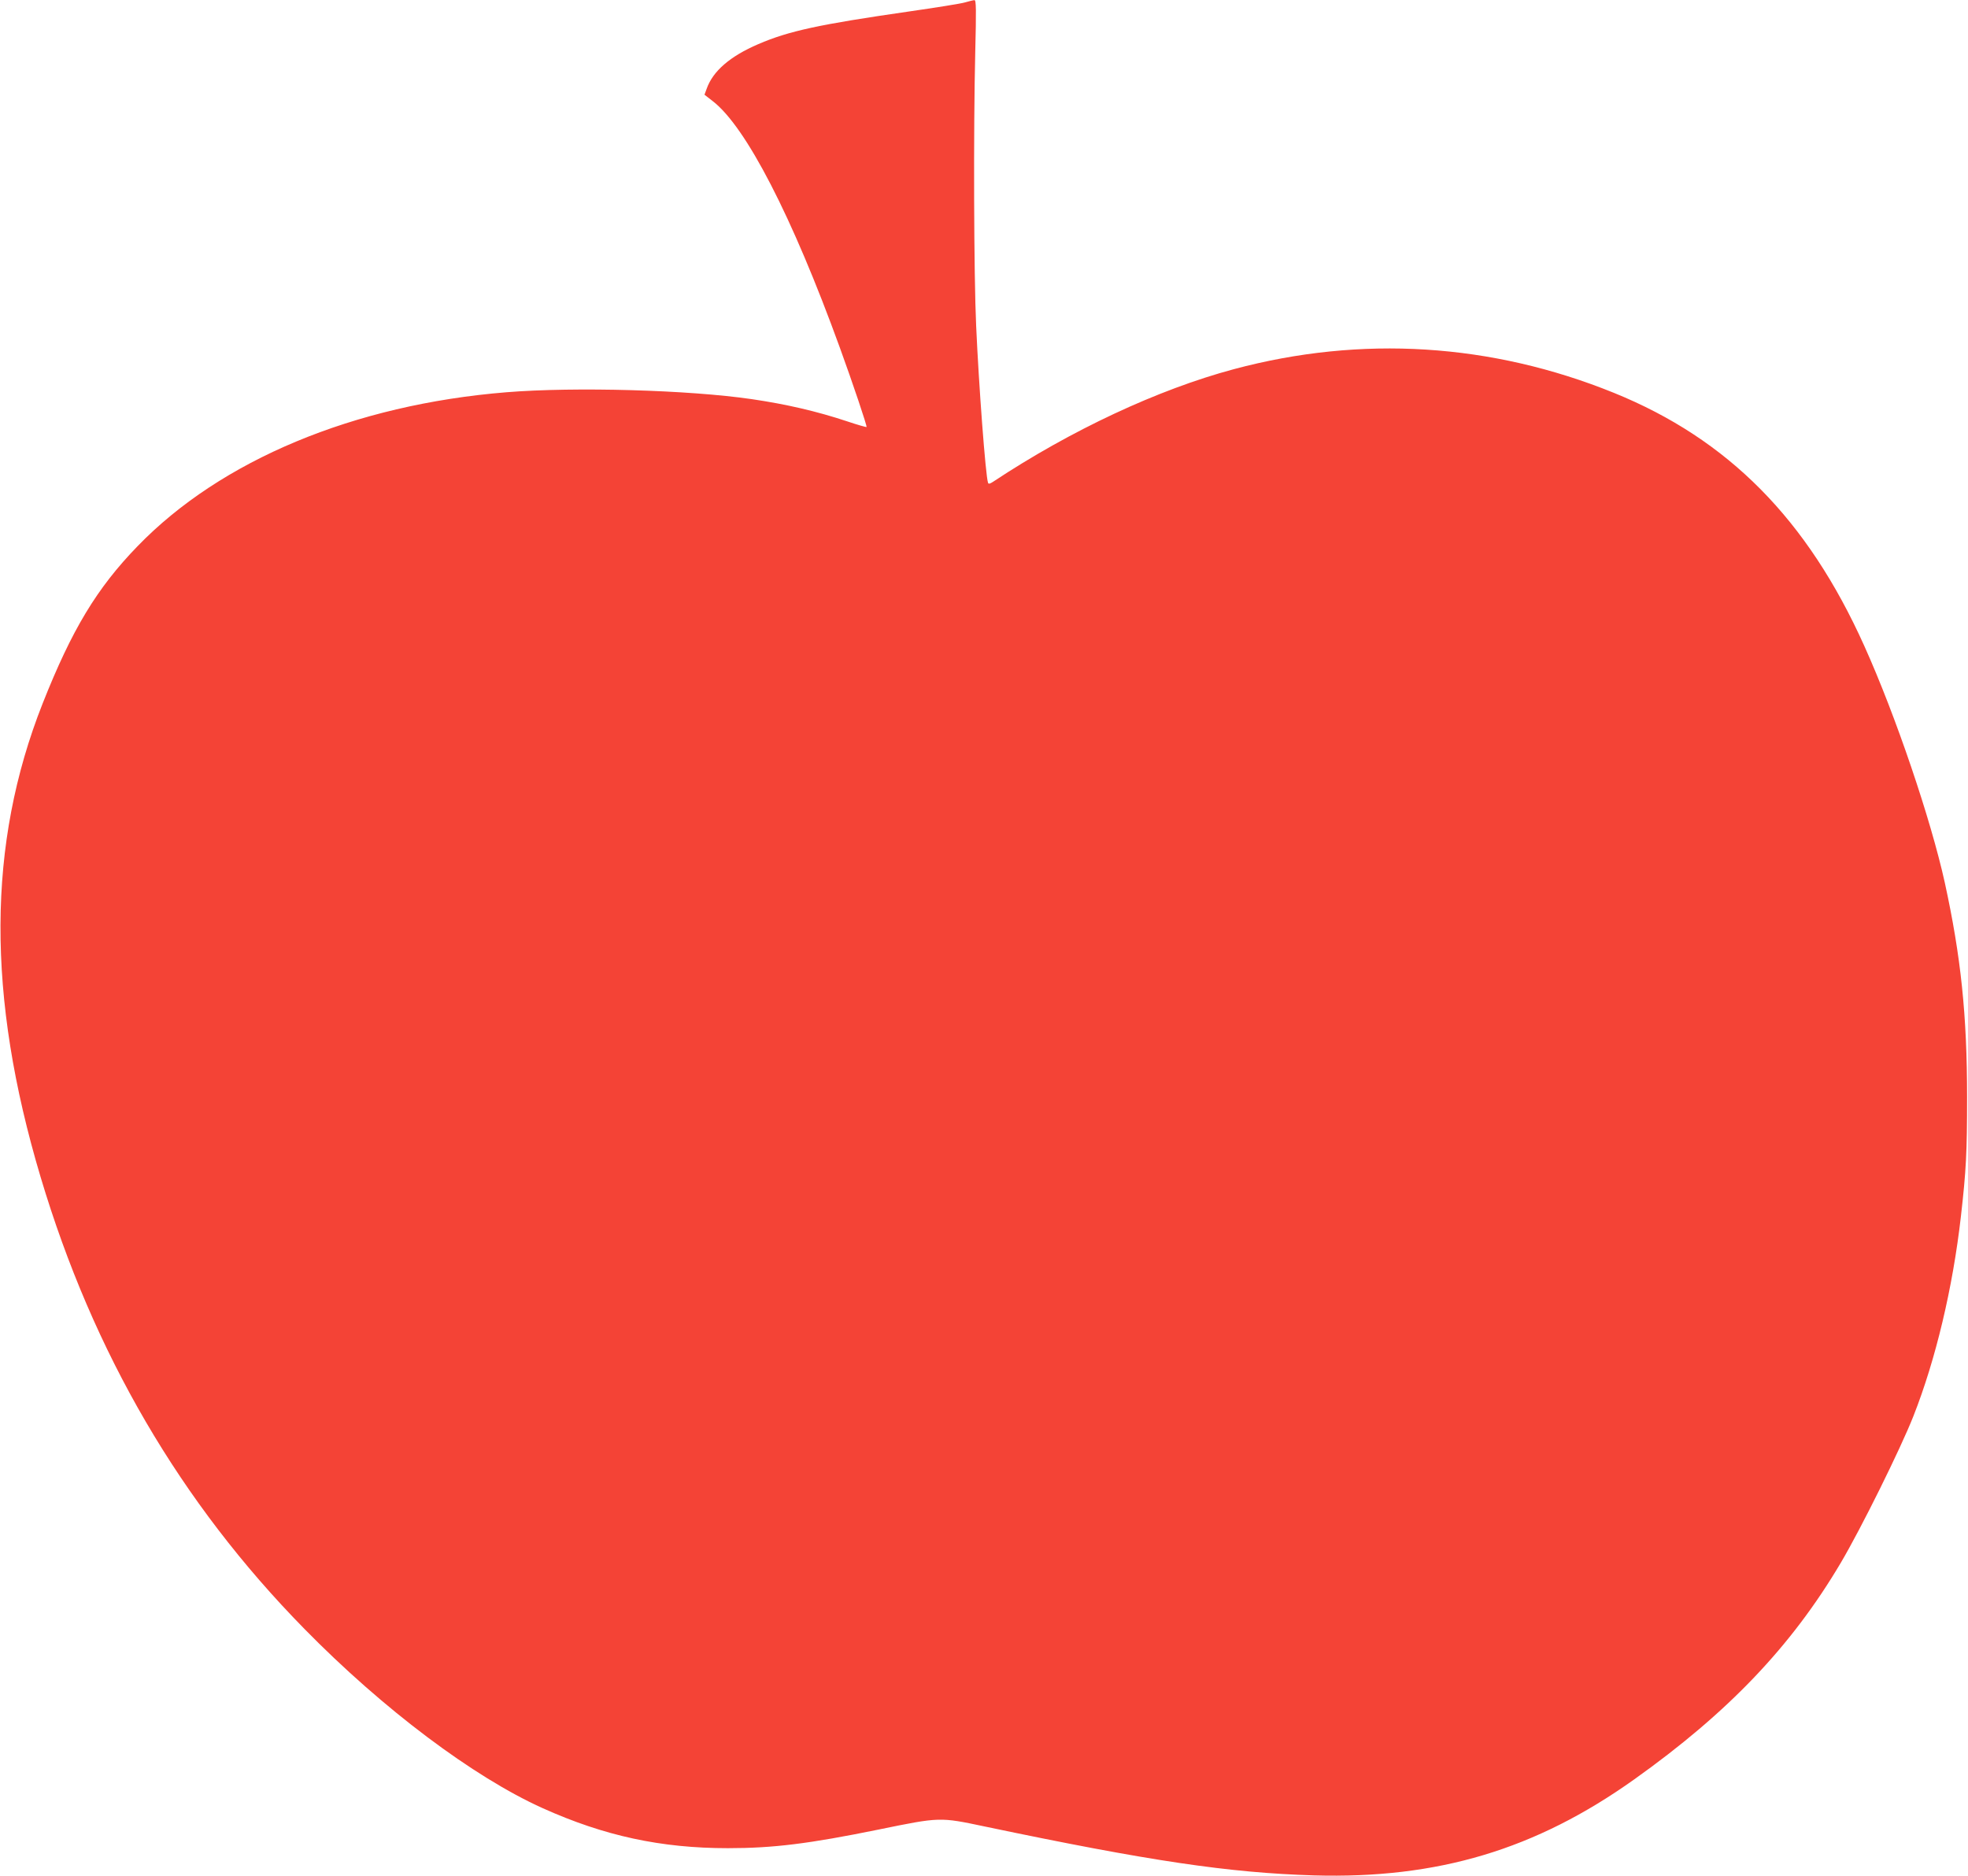 <?xml version="1.0" standalone="no"?>
<!DOCTYPE svg PUBLIC "-//W3C//DTD SVG 20010904//EN"
 "http://www.w3.org/TR/2001/REC-SVG-20010904/DTD/svg10.dtd">
<svg version="1.0" xmlns="http://www.w3.org/2000/svg"
 width="1280pt" height="1220pt" viewBox="0 0 1280 1220"
 preserveAspectRatio="xMidYMid meet">
<g transform="translate(0,1220) scale(0.1,-0.1)"
fill="#f44336" stroke="none">
<path d="M6275 12184 c-27 -8 -192 -34 -365 -59 -582 -84 -778 -126 -978 -212
-184 -79 -296 -176 -336 -291 l-14 -38 54 -42 c216 -167 515 -746 826 -1602
83 -228 179 -513 174 -517 -2 -2 -59 14 -127 37 -196 65 -394 111 -619 144
-410 60 -1150 81 -1595 45 -992 -80 -1859 -442 -2400 -1001 -266 -274 -428
-544 -618 -1024 -361 -914 -365 -1900 -13 -3079 342 -1145 909 -2117 1716
-2939 511 -521 1099 -963 1550 -1166 400 -180 769 -260 1204 -260 297 0 528
29 980 121 401 82 397 82 691 20 1073 -225 1586 -301 2140 -318 806 -23 1442
167 2085 625 611 435 1021 865 1342 1407 132 223 390 744 473 955 145 368 256
834 309 1300 34 298 40 416 40 775 0 533 -40 914 -145 1395 -91 412 -319 1085
-523 1538 -370 824 -885 1345 -1629 1647 -797 323 -1643 376 -2472 154 -493
-132 -1060 -397 -1567 -733 -22 -14 -29 -15 -32 -5 -16 48 -60 635 -77 1019
-15 320 -18 1284 -6 1778 7 280 6 342 -5 341 -7 0 -35 -7 -63 -15z"/>
</g>
</svg>
